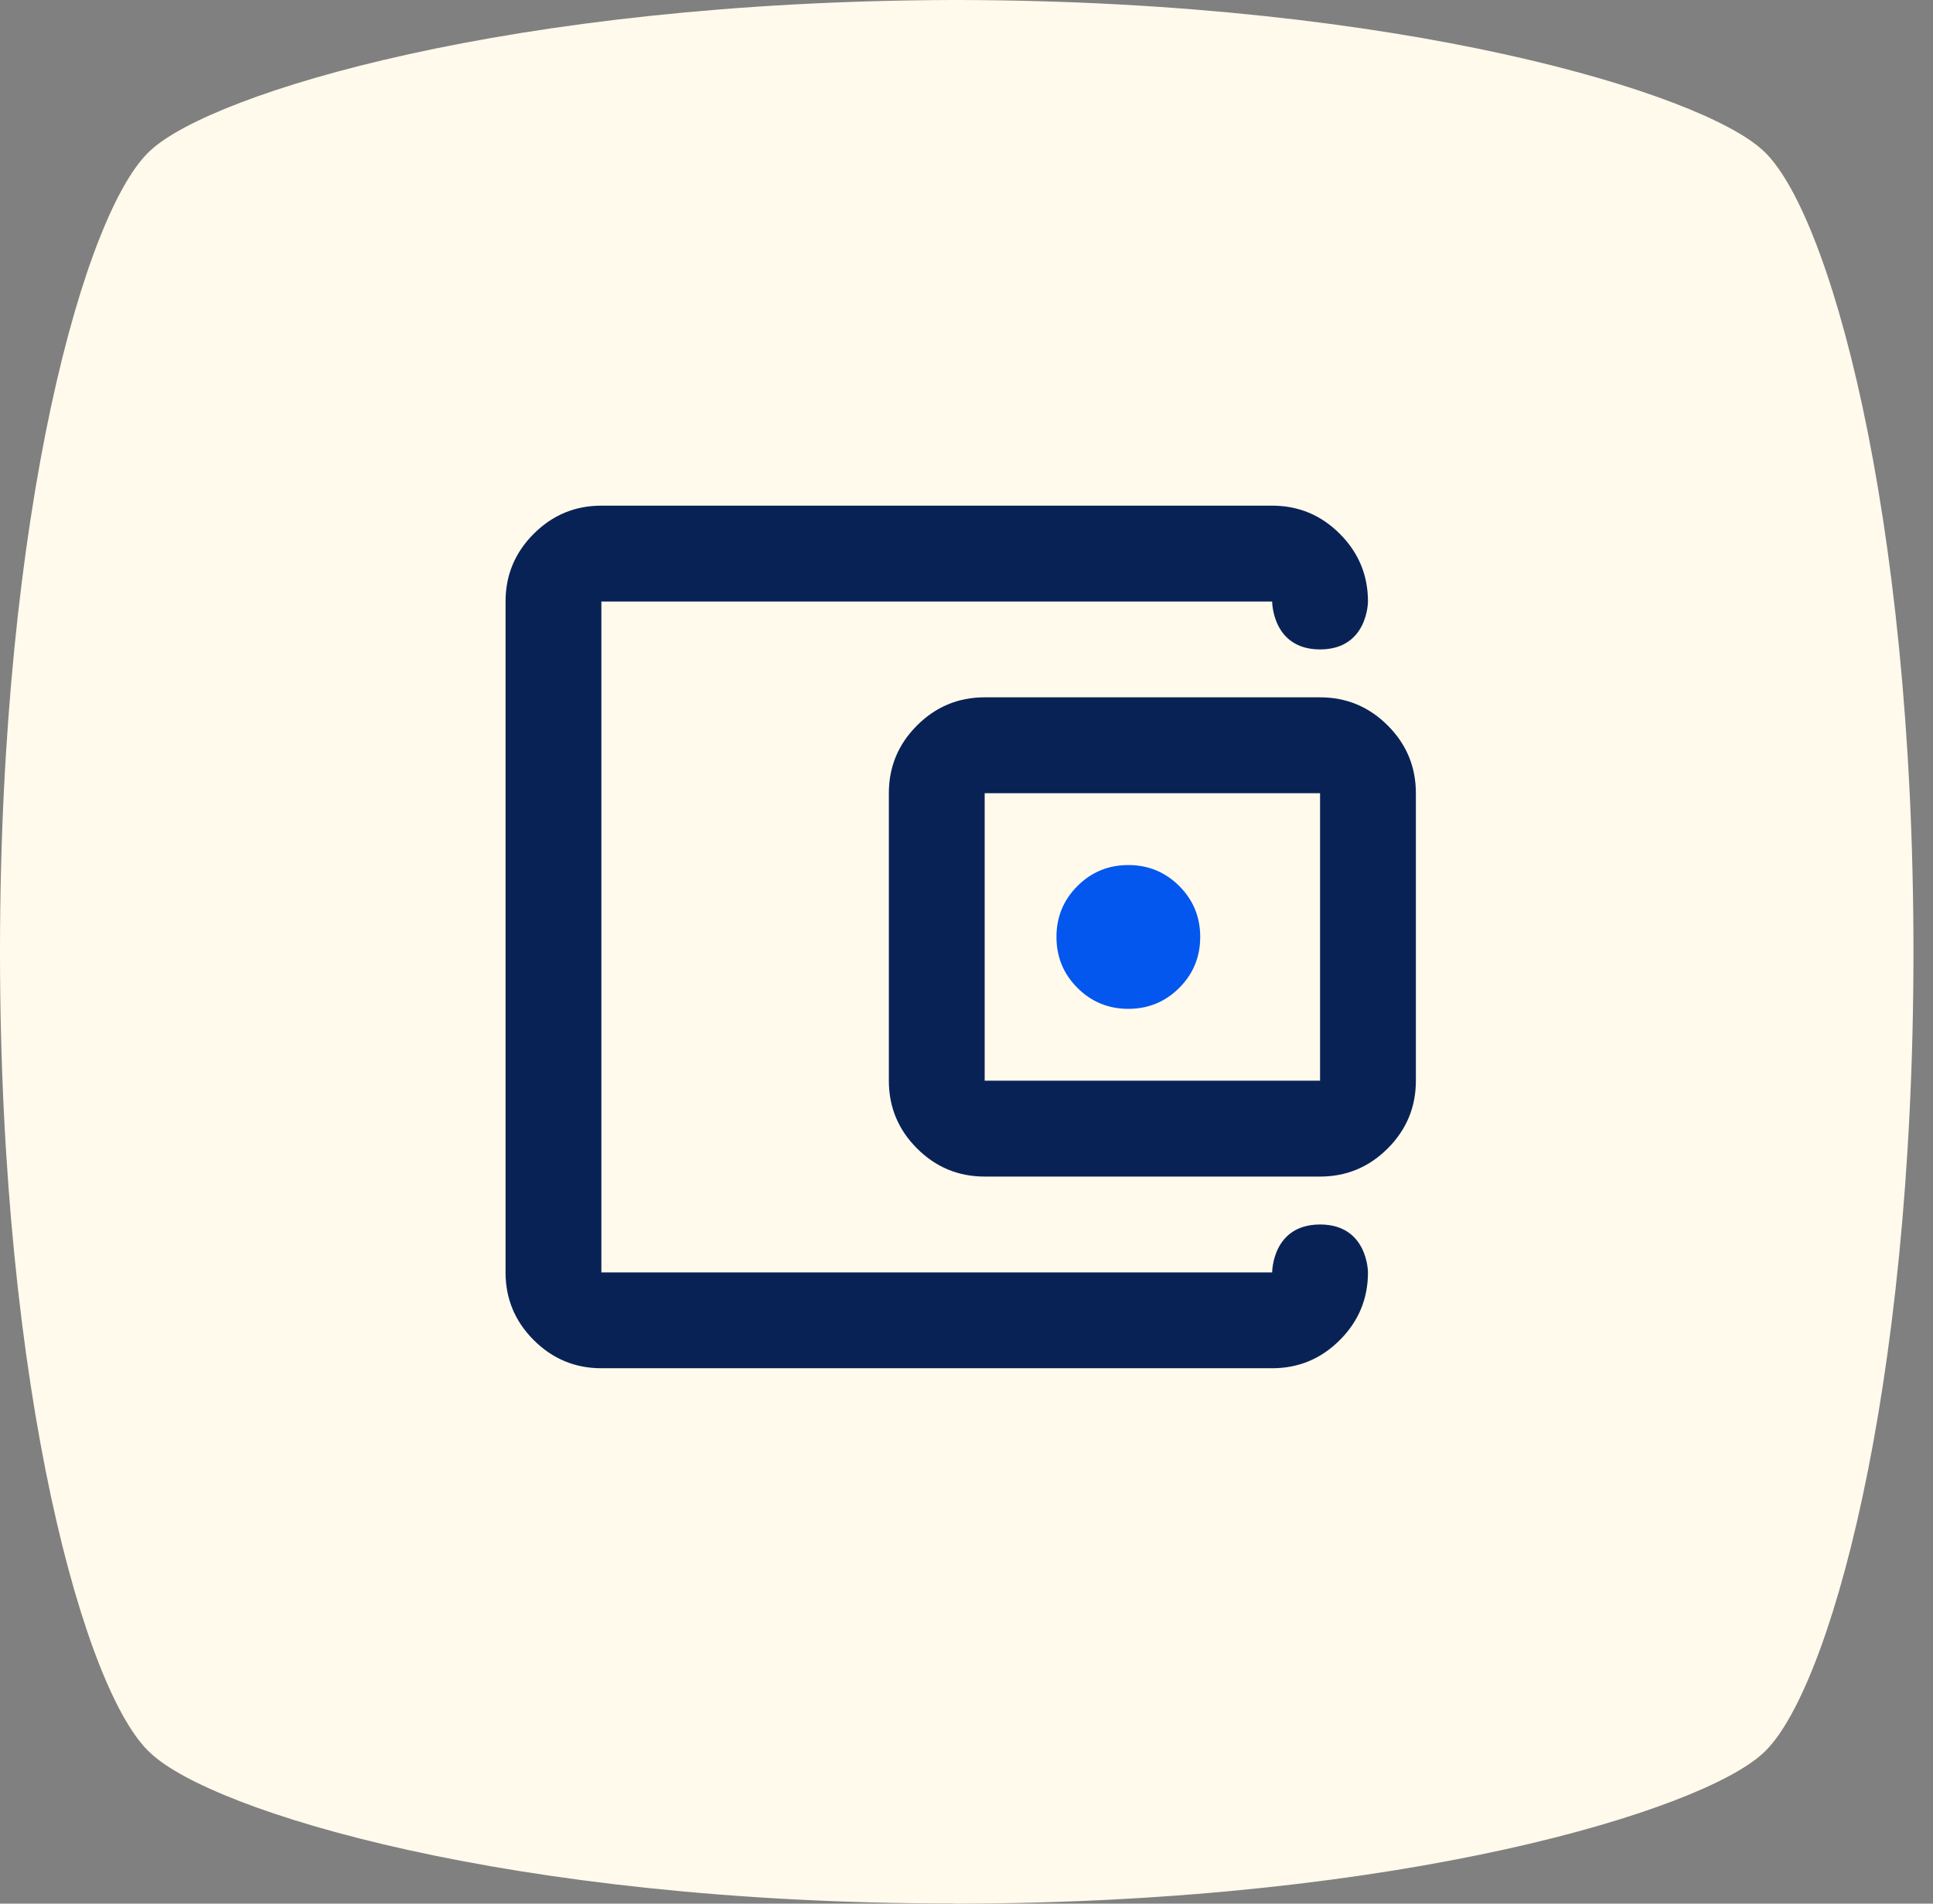 <svg width="65" height="64" viewBox="0 0 65 64" fill="none" xmlns="http://www.w3.org/2000/svg">
<rect x="0" y="0" width="65" height="64" fill="#808080" stroke="none"/>
<path d="M32.057 64H32.289C47.202 63.961 57.195 60.864 59.271 58.955C61.459 57.003 64.343 46.91 64.343 32C64.343 17.09 61.459 6.997 59.268 5.045C57.195 3.136 47.163 0.039 32.289 0H32.057C17.144 0.039 7.151 3.136 5.074 5.045C2.883 6.994 -8.39233e-05 17.127 -8.39233e-05 31.997C-8.39233e-05 46.867 2.883 57 5.074 58.949C7.151 60.898 17.144 63.994 32.057 63.994V64Z" fill="#FFFAEB"/>
<mask id="mask0_2234_59551" style="mask-type:alpha" maskUnits="userSpaceOnUse" x="0" y="0" width="65" height="64">
<path d="M32.057 64H32.289C47.202 63.961 57.195 60.864 59.271 58.955C61.459 57.003 64.343 46.91 64.343 32C64.343 17.09 61.459 6.997 59.268 5.045C57.195 3.136 47.163 0.039 32.289 0H32.057C17.144 0.039 7.151 3.136 5.074 5.045C2.883 6.994 -8.39233e-05 17.127 -8.39233e-05 31.997C-8.39233e-05 46.867 2.883 57 5.074 58.949C7.151 60.898 17.144 63.994 32.057 63.994V64Z" fill="#F6EFD9"/>
</mask>
<g mask="url(#mask0_2234_59551)">
<mask id="mask1_2234_59551" style="mask-type:alpha" maskUnits="userSpaceOnUse" x="12" y="12" width="40" height="40">
<rect x="12" y="12" width="40" height="40" fill="#D9D9D9"/>
</mask>
<g mask="url(#mask1_2234_59551)">
<path d="M20.222 46C19.336 46 18.578 45.684 17.947 45.053C17.316 44.422 17 43.664 17 42.778V20.222C17 19.336 17.316 18.578 17.947 17.947C18.578 17.316 19.336 17 20.222 17H42.778C43.664 17 44.422 17.316 45.053 17.947C45.684 18.578 46 19.336 46 20.222C46 20.222 46 21.833 44.389 21.833C42.778 21.833 42.778 20.222 42.778 20.222H20.222V42.778H42.778C42.778 42.778 42.778 41.167 44.389 41.167C46 41.167 46 42.778 46 42.778C46 43.664 45.684 44.422 45.053 45.053C44.422 45.684 43.664 46 42.778 46H20.222ZM33.111 39.556C32.225 39.556 31.466 39.24 30.835 38.609C30.204 37.978 29.889 37.219 29.889 36.333V26.667C29.889 25.781 30.204 25.022 30.835 24.391C31.466 23.76 32.225 23.444 33.111 23.444H44.389C45.275 23.444 46.034 23.76 46.665 24.391C47.296 25.022 47.611 25.781 47.611 26.667V36.333C47.611 37.219 47.296 37.978 46.665 38.609C46.034 39.24 45.275 39.556 44.389 39.556H33.111ZM44.389 36.333V26.667H33.111V36.333H44.389Z" fill="#092256"/>
<path d="M39.654 33.212C39.184 33.682 38.613 33.917 37.942 33.917C37.271 33.917 36.7 33.682 36.23 33.212C35.76 32.742 35.525 32.171 35.525 31.5C35.525 30.829 35.76 30.258 36.23 29.788C36.7 29.318 37.271 29.083 37.942 29.083C38.613 29.083 39.184 29.318 39.654 29.788C40.124 30.258 40.359 30.829 40.359 31.5C40.359 32.171 40.124 32.742 39.654 33.212Z" fill="#0357EE"/>
</g>
</g>
</svg>
